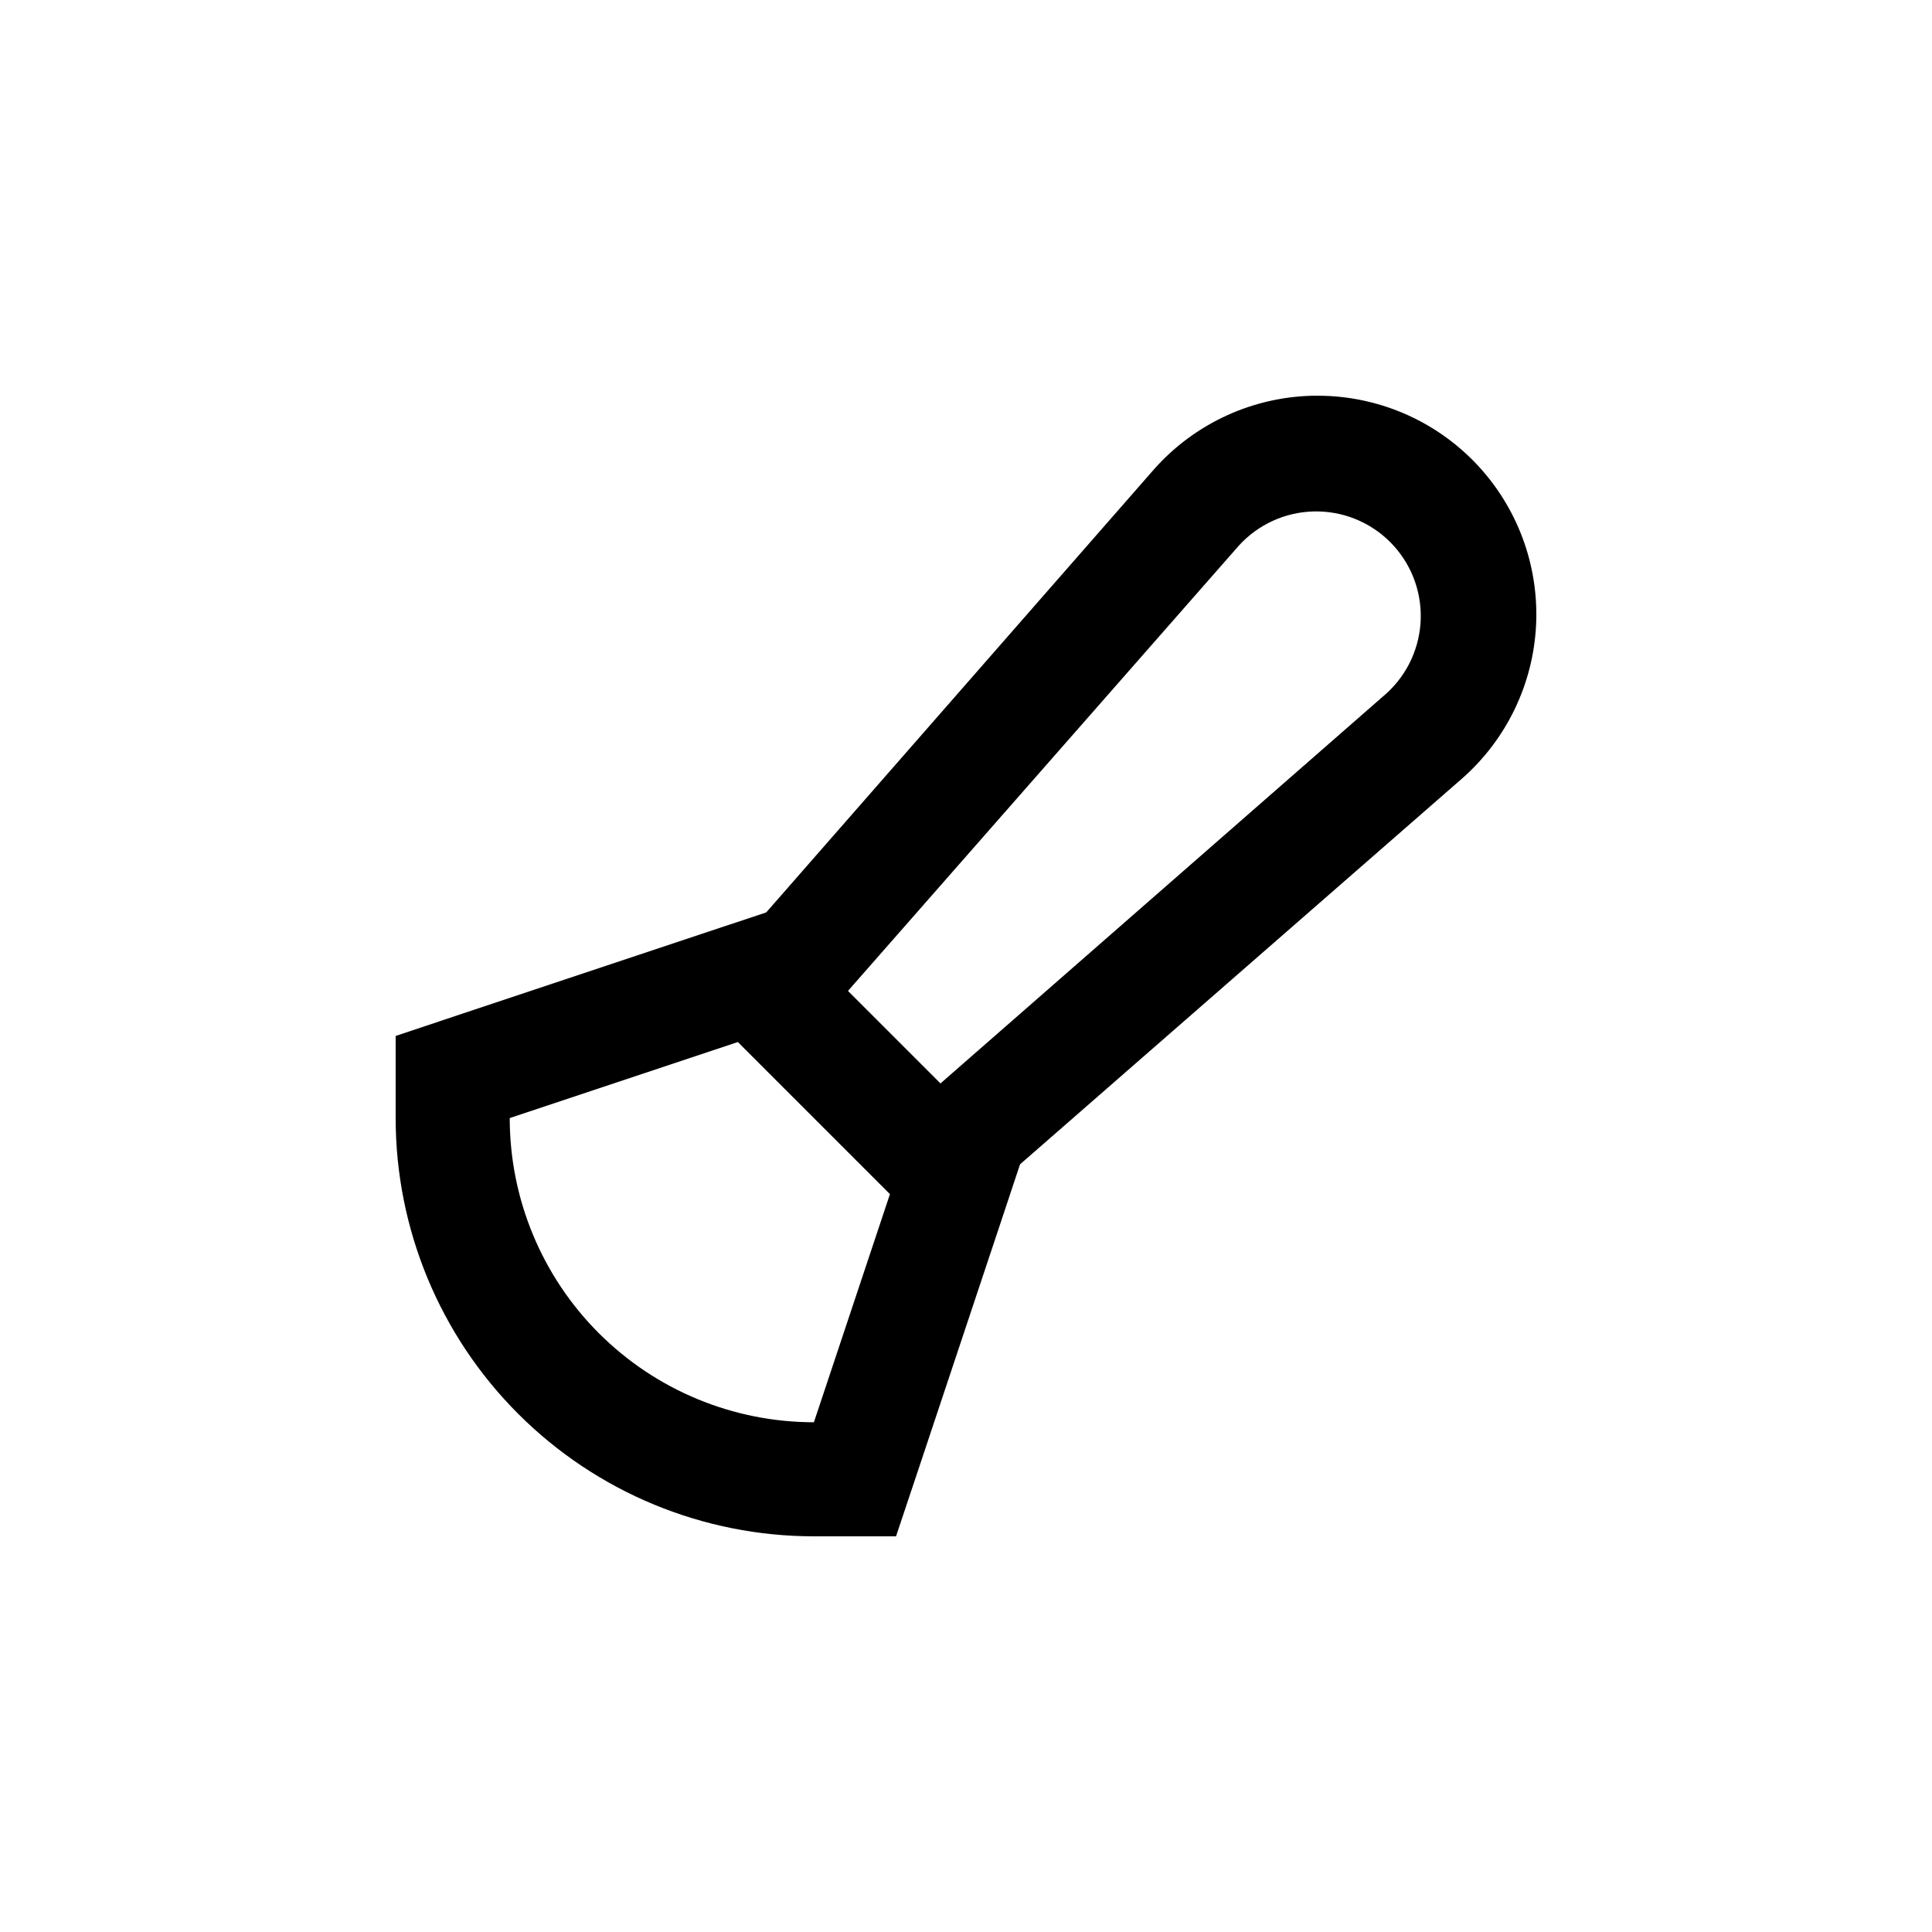 <?xml version="1.0" encoding="UTF-8"?>
<!-- Uploaded to: ICON Repo, www.iconrepo.com, Generator: ICON Repo Mixer Tools -->
<svg fill="#000000" width="800px" height="800px" version="1.1" viewBox="144 144 512 512" xmlns="http://www.w3.org/2000/svg">
 <g>
  <path d="m339.54 420.15 40.305 40.305-20.152 60.457c-21.379 0-41.883-8.492-57-23.609-15.117-15.117-23.609-35.621-23.609-57l60.457-20.152m8.16-34.562-17.734 5.894-60.457 20.152-20.656 6.902v21.766c0 29.395 11.68 57.586 32.465 78.371 20.785 20.789 48.977 32.465 78.375 32.465h21.766l6.902-20.656 20.152-60.457 5.894-17.734-66.703-66.703z"/>
  <path d="m493.2 248.86c-16.719-0.004-32.625 7.215-43.629 19.801l-122.18 139.61 16.223-5.391 15.113 15.113 113.61-129.43c5.102-5.59 12.27-8.852 19.836-9.027 7.57-0.172 14.879 2.758 20.23 8.109 5.352 5.352 8.281 12.66 8.109 20.23-0.176 7.566-3.438 14.734-9.027 19.836l-129.63 113.36 15.113 15.113-5.391 16.223 139.75-121.97c11.914-10.406 19.051-25.234 19.762-41.035 0.707-15.805-5.078-31.211-16.012-42.641-10.934-11.43-26.066-17.895-41.887-17.891z"/>
 </g>
</svg>